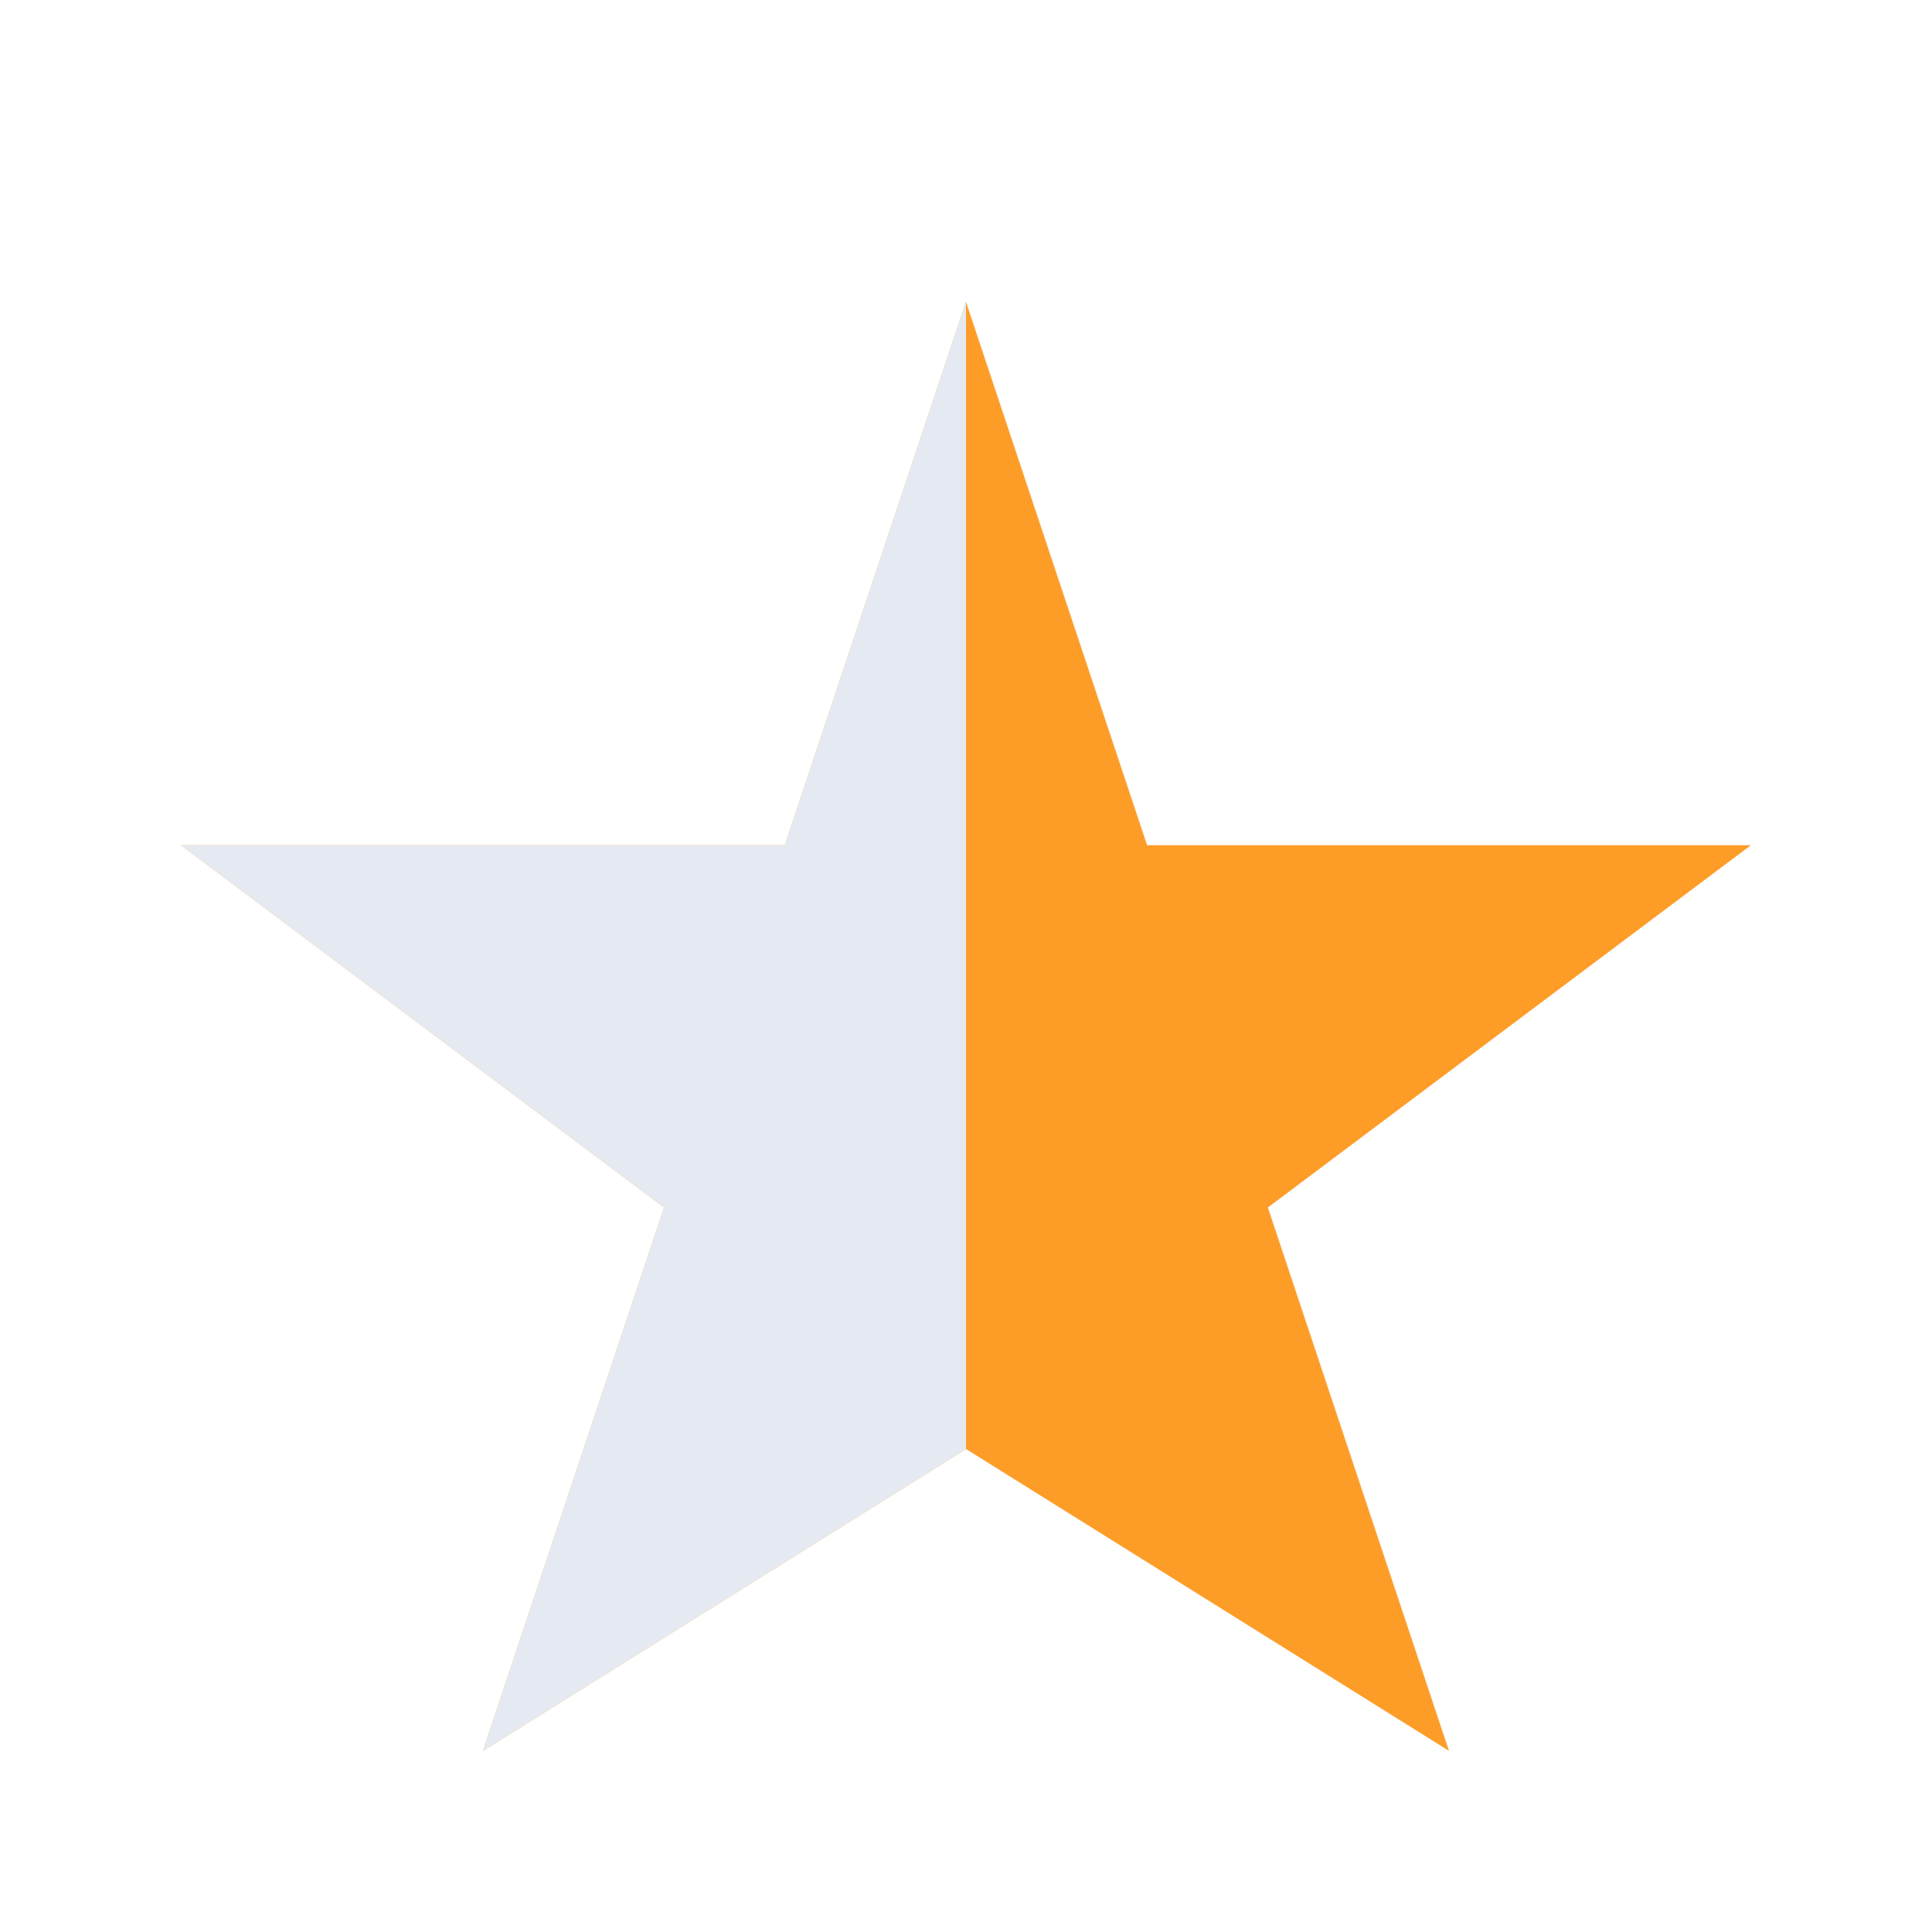 <?xml version="1.0" encoding="UTF-8"?>
<svg xmlns="http://www.w3.org/2000/svg" width="32" height="32" viewBox="0 0 32 32"><defs><clipPath id="c"><rect x="16" width="16" height="32"/></clipPath></defs><polygon points="16,5 19,14 29,14 21,20 24,29 16,24 8,29 11,20 3,14 13,14" fill="#FD9D28"/><polygon points="16,5 16,24 8,29 11,20 3,14 13,14" fill="#E5EAF2"/></svg>